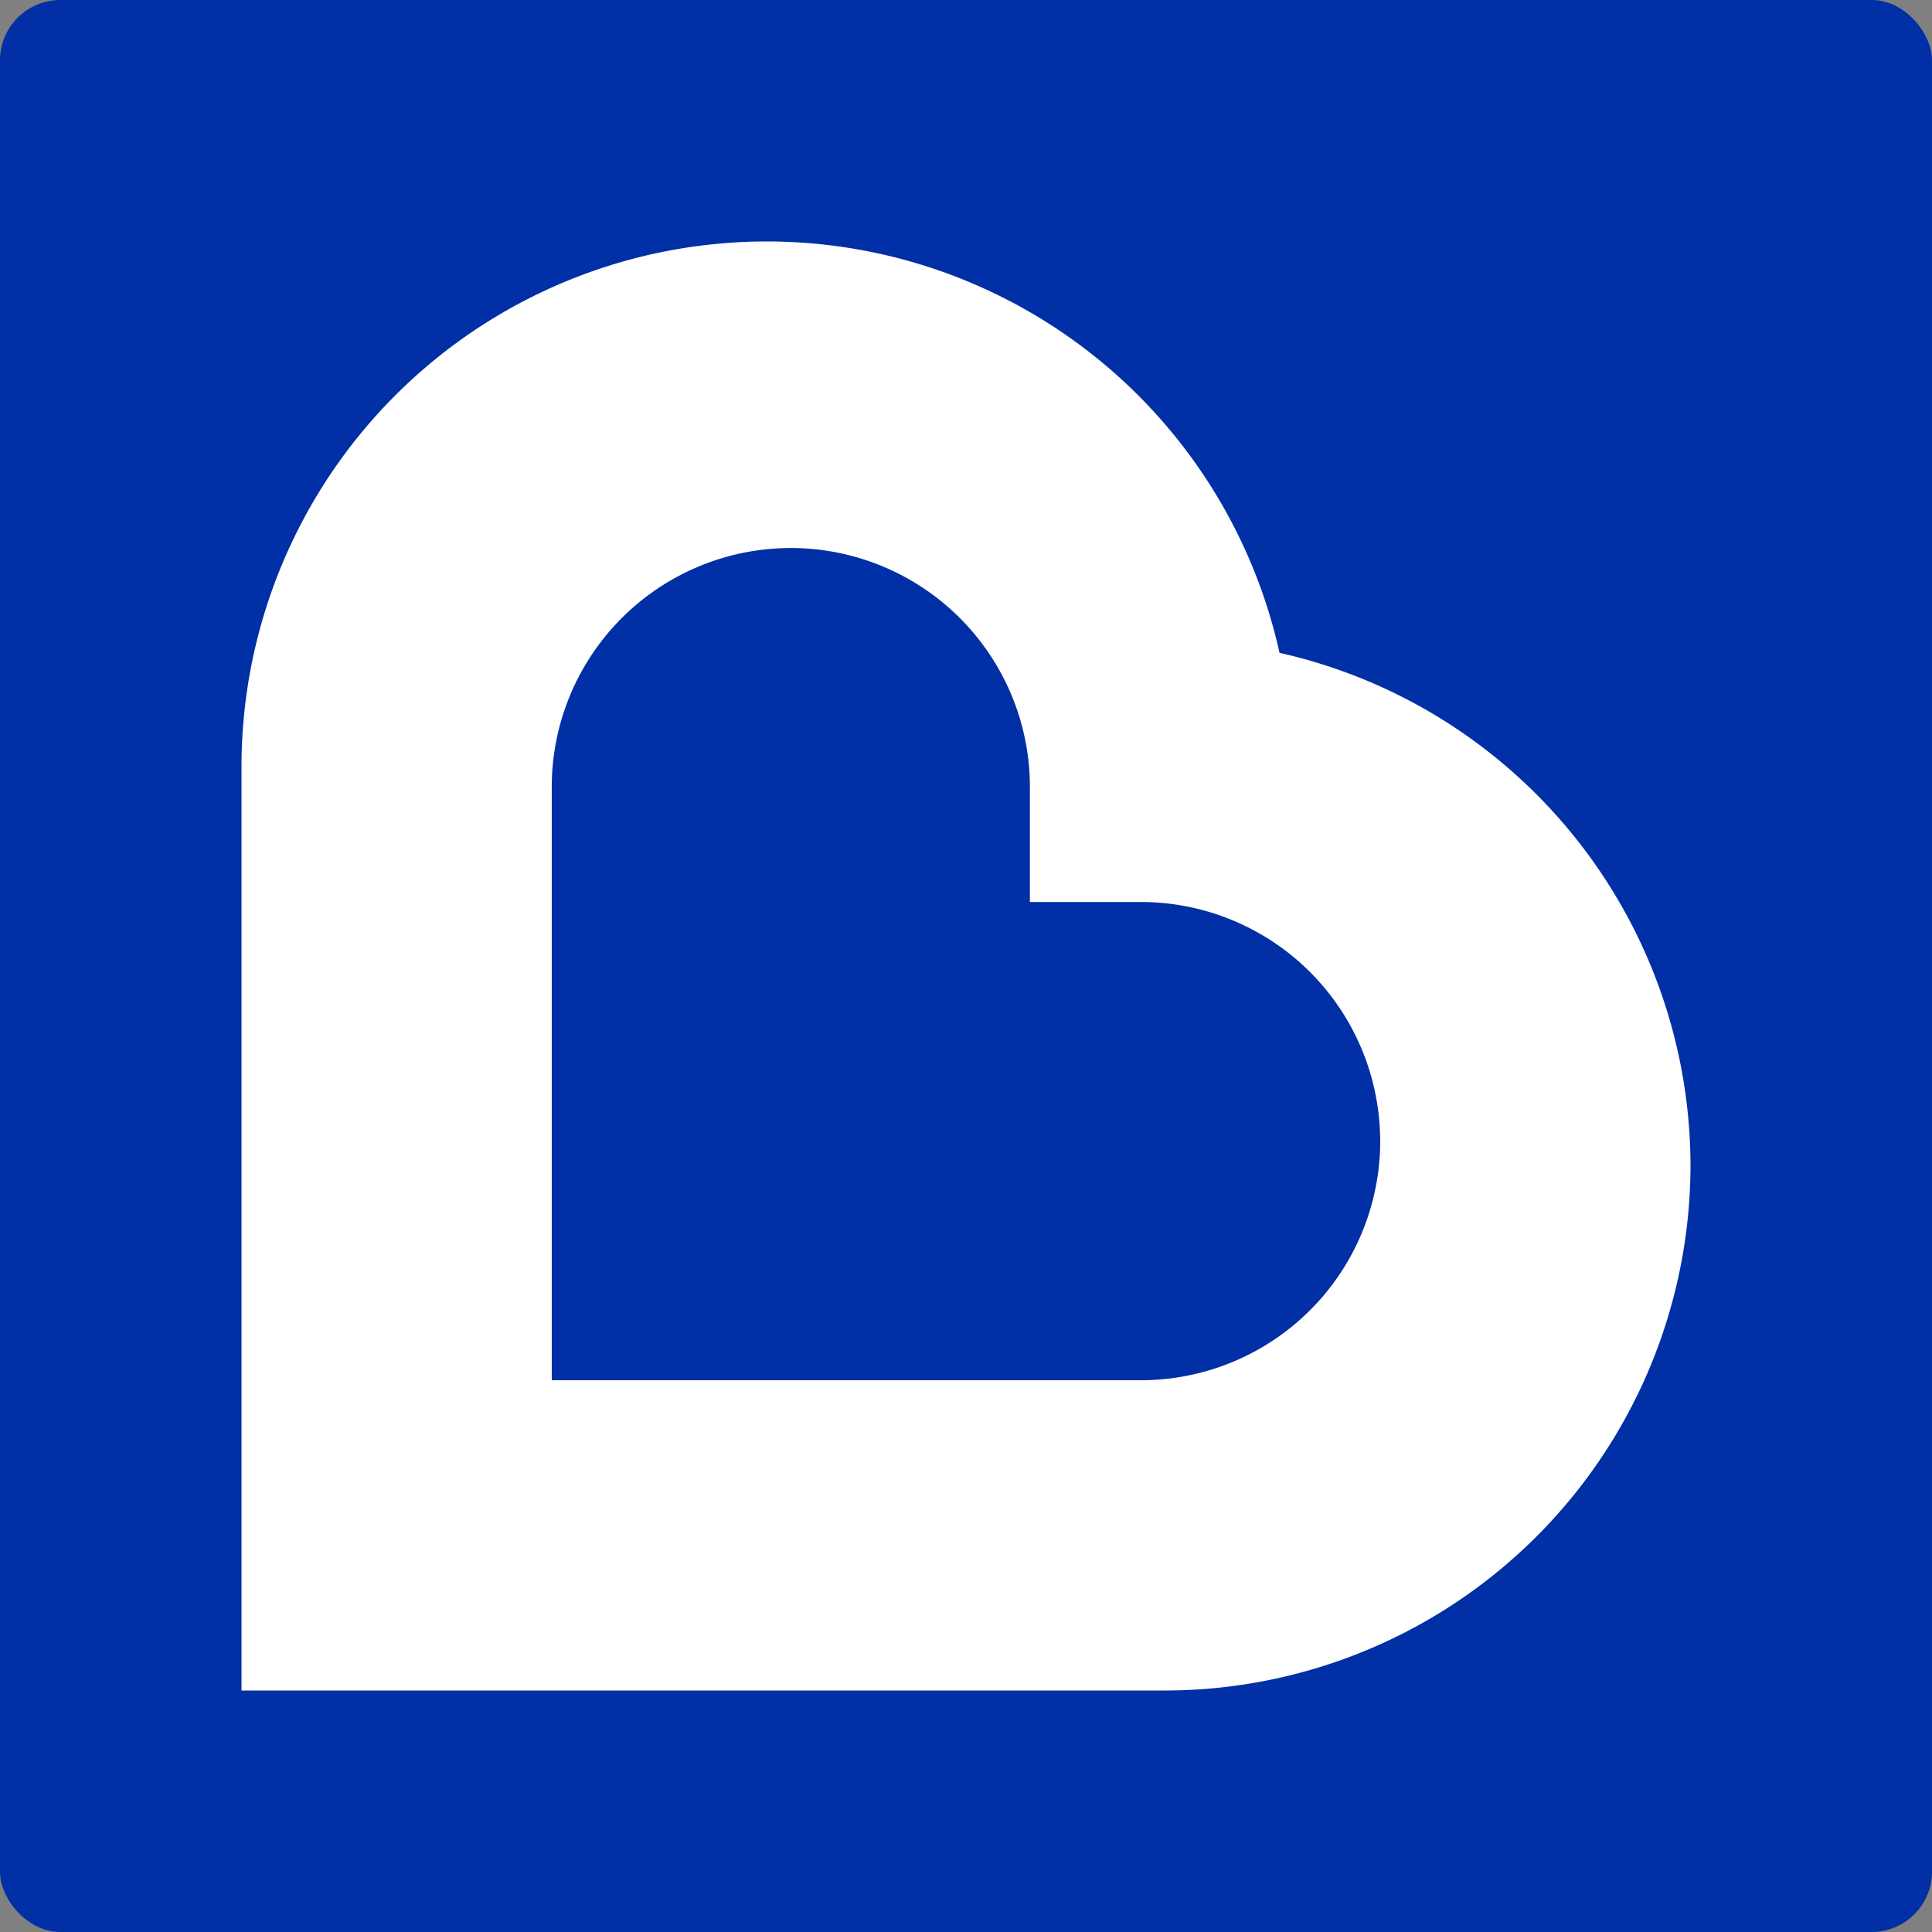 <svg xmlns="http://www.w3.org/2000/svg" width="32" height="32" viewBox="0 0 32 32">
  <rect x="0" y="0" width="32" height="32" fill="#808080" stroke="none"/>
  <g id="Group_151" data-name="Group 151" transform="translate(18476 13929)">
    <rect id="Rectangle_84" data-name="Rectangle 84" width="32" height="32" rx="1" transform="translate(-18476 -13929)" fill="#002fa6"/>
    <path id="Path_19" data-name="Path 19" d="M115.074,444.813A8.7,8.7,0,0,0,97.881,446.7V462h15.3a8.709,8.709,0,0,0,8.7-8.7V453.3a8.719,8.719,0,0,0-6.807-8.487m1.668,8.091a3.964,3.964,0,0,1-3.962,3.957H103.02V447.1a3.96,3.96,0,1,1,7.919,0v1.84l1.84,0a3.964,3.964,0,0,1,3.962,3.957Z" transform="translate(-18569.881 -14363)" fill="#fff"/>
  </g>
</svg>
